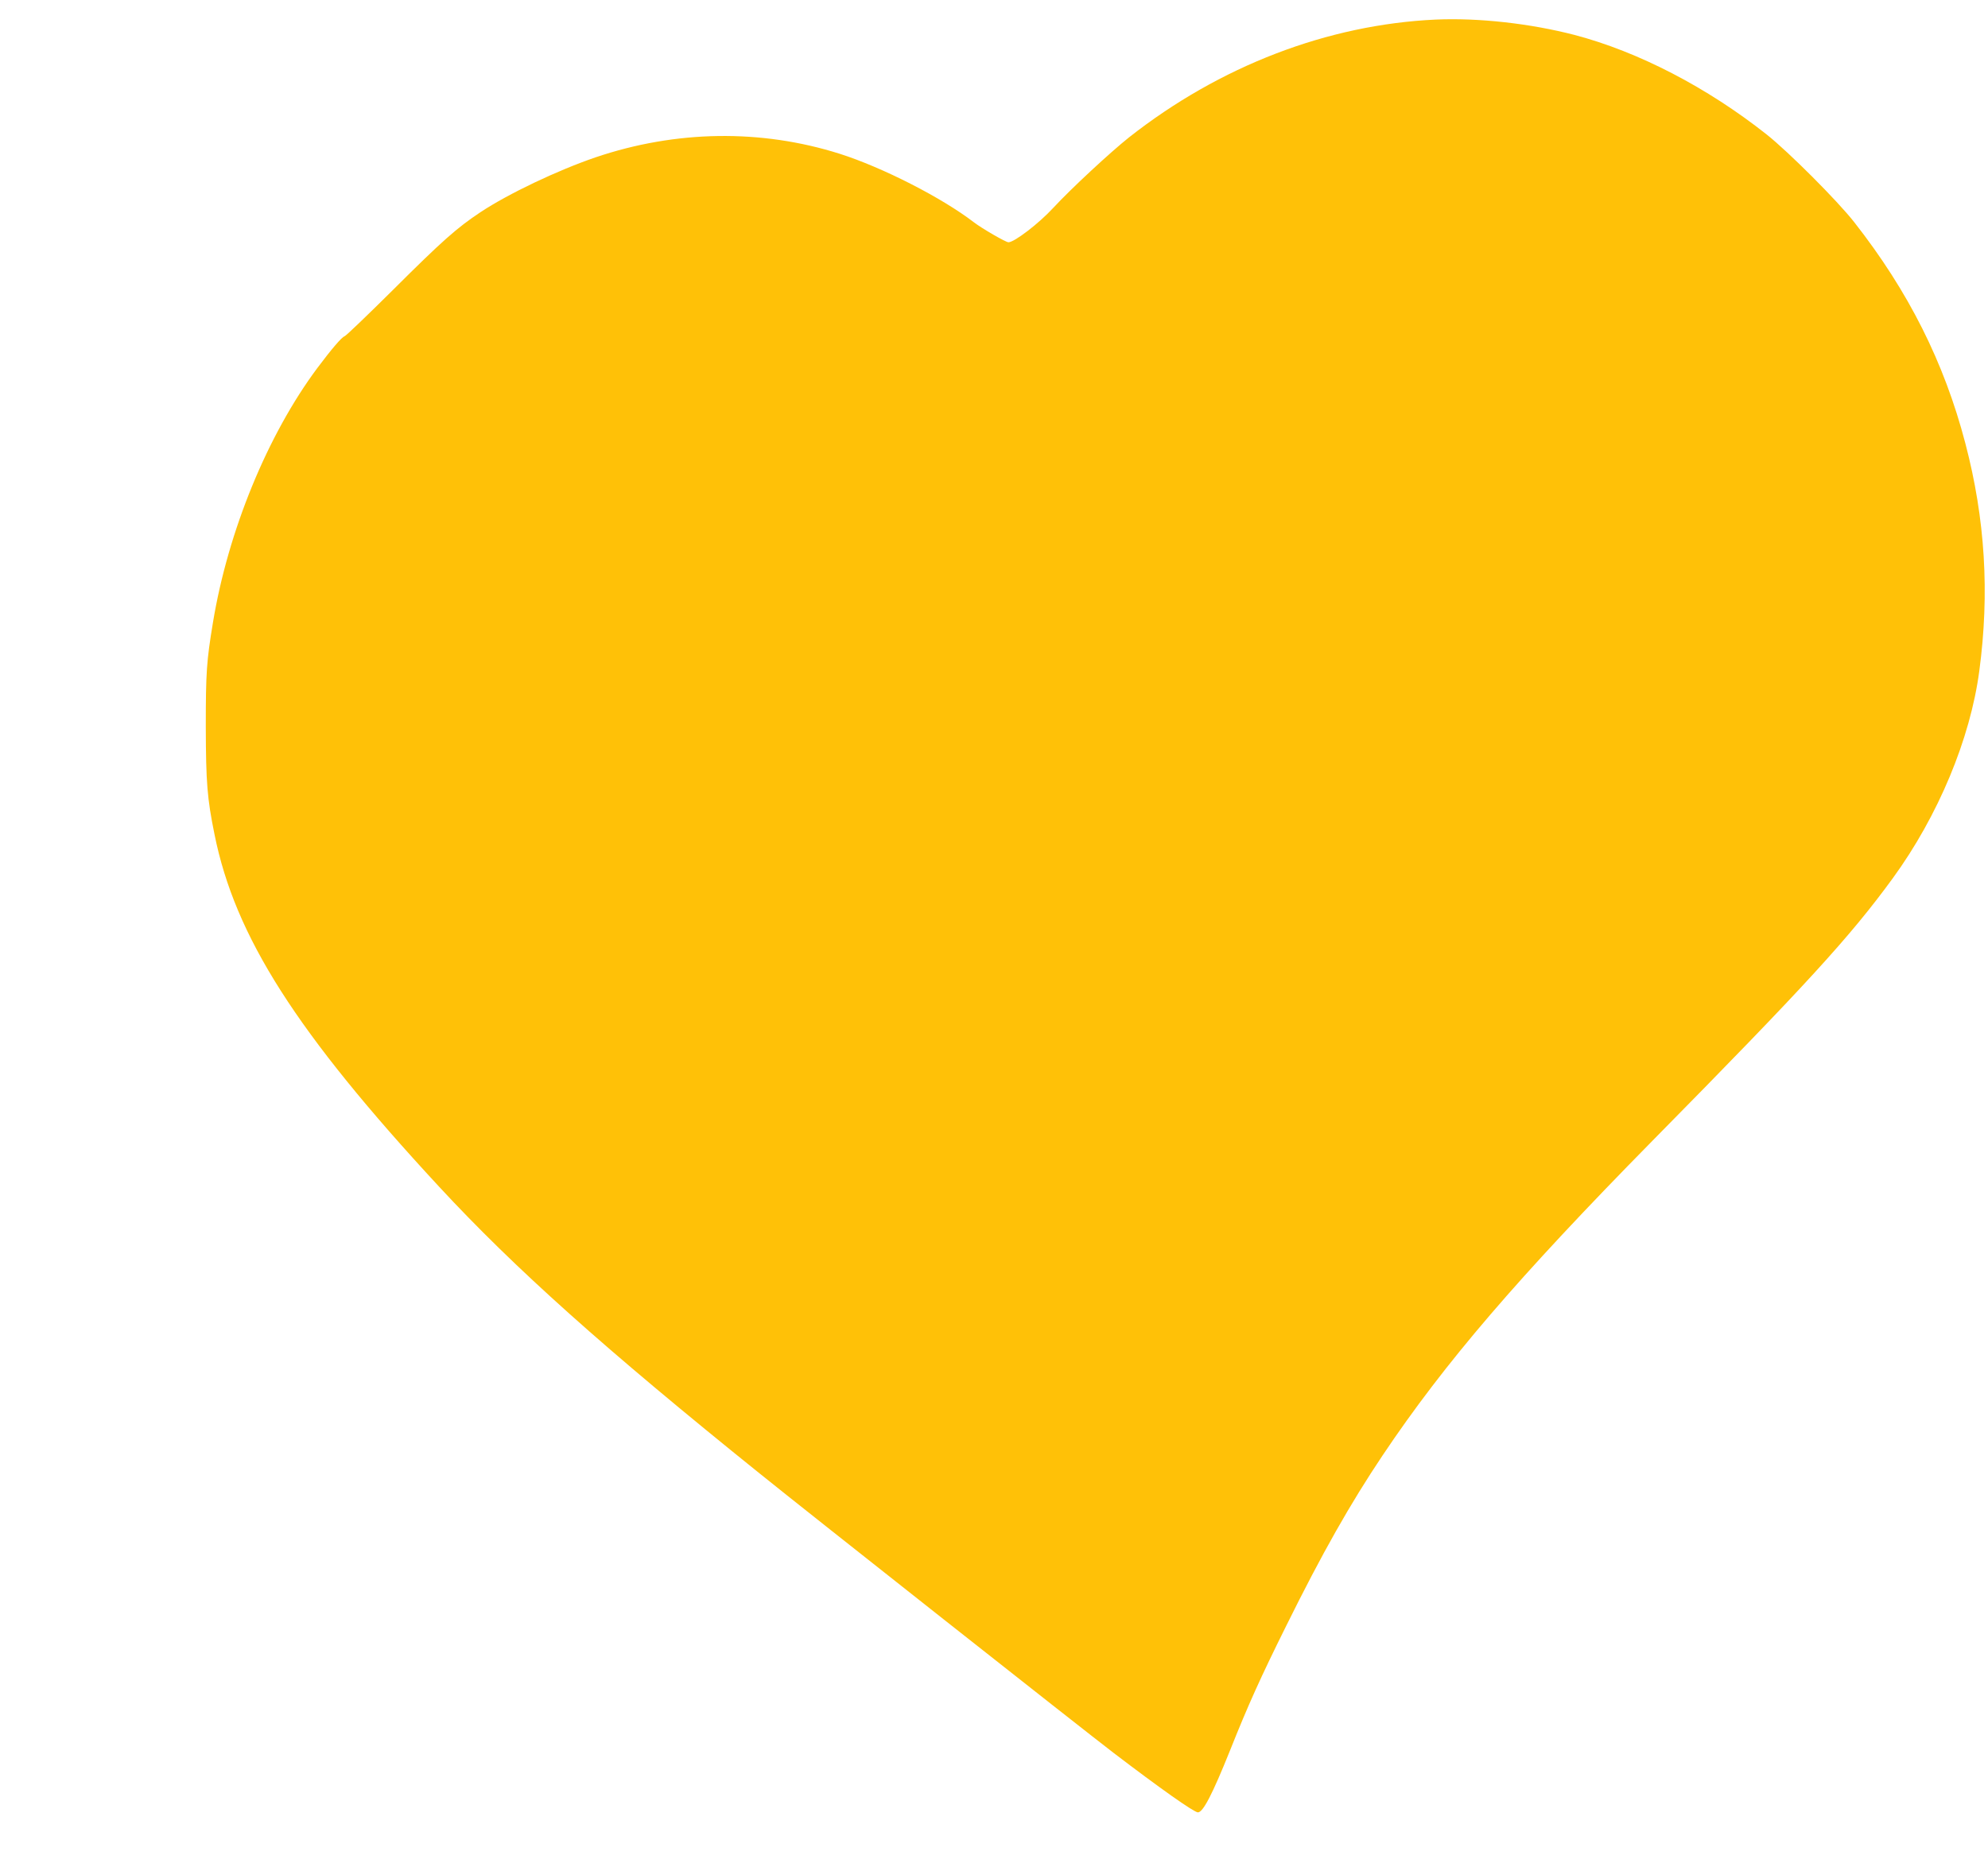 <?xml version="1.0" standalone="no"?>
<!DOCTYPE svg PUBLIC "-//W3C//DTD SVG 20010904//EN"
 "http://www.w3.org/TR/2001/REC-SVG-20010904/DTD/svg10.dtd">
<svg version="1.0" xmlns="http://www.w3.org/2000/svg"
 width="1280pt" height="1202pt" viewBox="0 0 1280 1202"
 preserveAspectRatio="xMidYMid meet">
<g transform="translate(0,1202) scale(0.1,-0.1)"
fill="#ffc107" stroke="none">
<path d="M9245 11894 c-697 -32 -1391 -299 -1975 -758 -122 -97 -375 -332
-488 -454 -93 -101 -251 -222 -289 -222 -17 0 -171 89 -223 129 -207 159 -590
354 -864 441 -506 160 -1054 152 -1571 -23 -246 -84 -561 -234 -741 -353 -152
-101 -245 -183 -564 -501 -162 -161 -302 -295 -311 -298 -19 -6 -83 -81 -176
-205 -321 -431 -575 -1051 -672 -1639 -41 -248 -46 -319 -46 -671 1 -360 9
-461 56 -692 132 -658 527 -1276 1445 -2268 487 -526 1065 -1043 2069 -1851
291 -235 2095 -1659 2275 -1796 296 -226 518 -383 543 -383 33 0 93 116 206
397 117 294 199 475 362 803 232 469 413 788 622 1100 399 595 870 1144 1737
2025 990 1004 1272 1313 1547 1690 292 401 499 897 557 1335 67 501 38 979
-90 1466 -136 520 -366 978 -715 1423 -108 138 -423 453 -564 565 -383 303
-826 533 -1237 641 -286 74 -617 111 -893 99z"/>
</g>
</svg>
